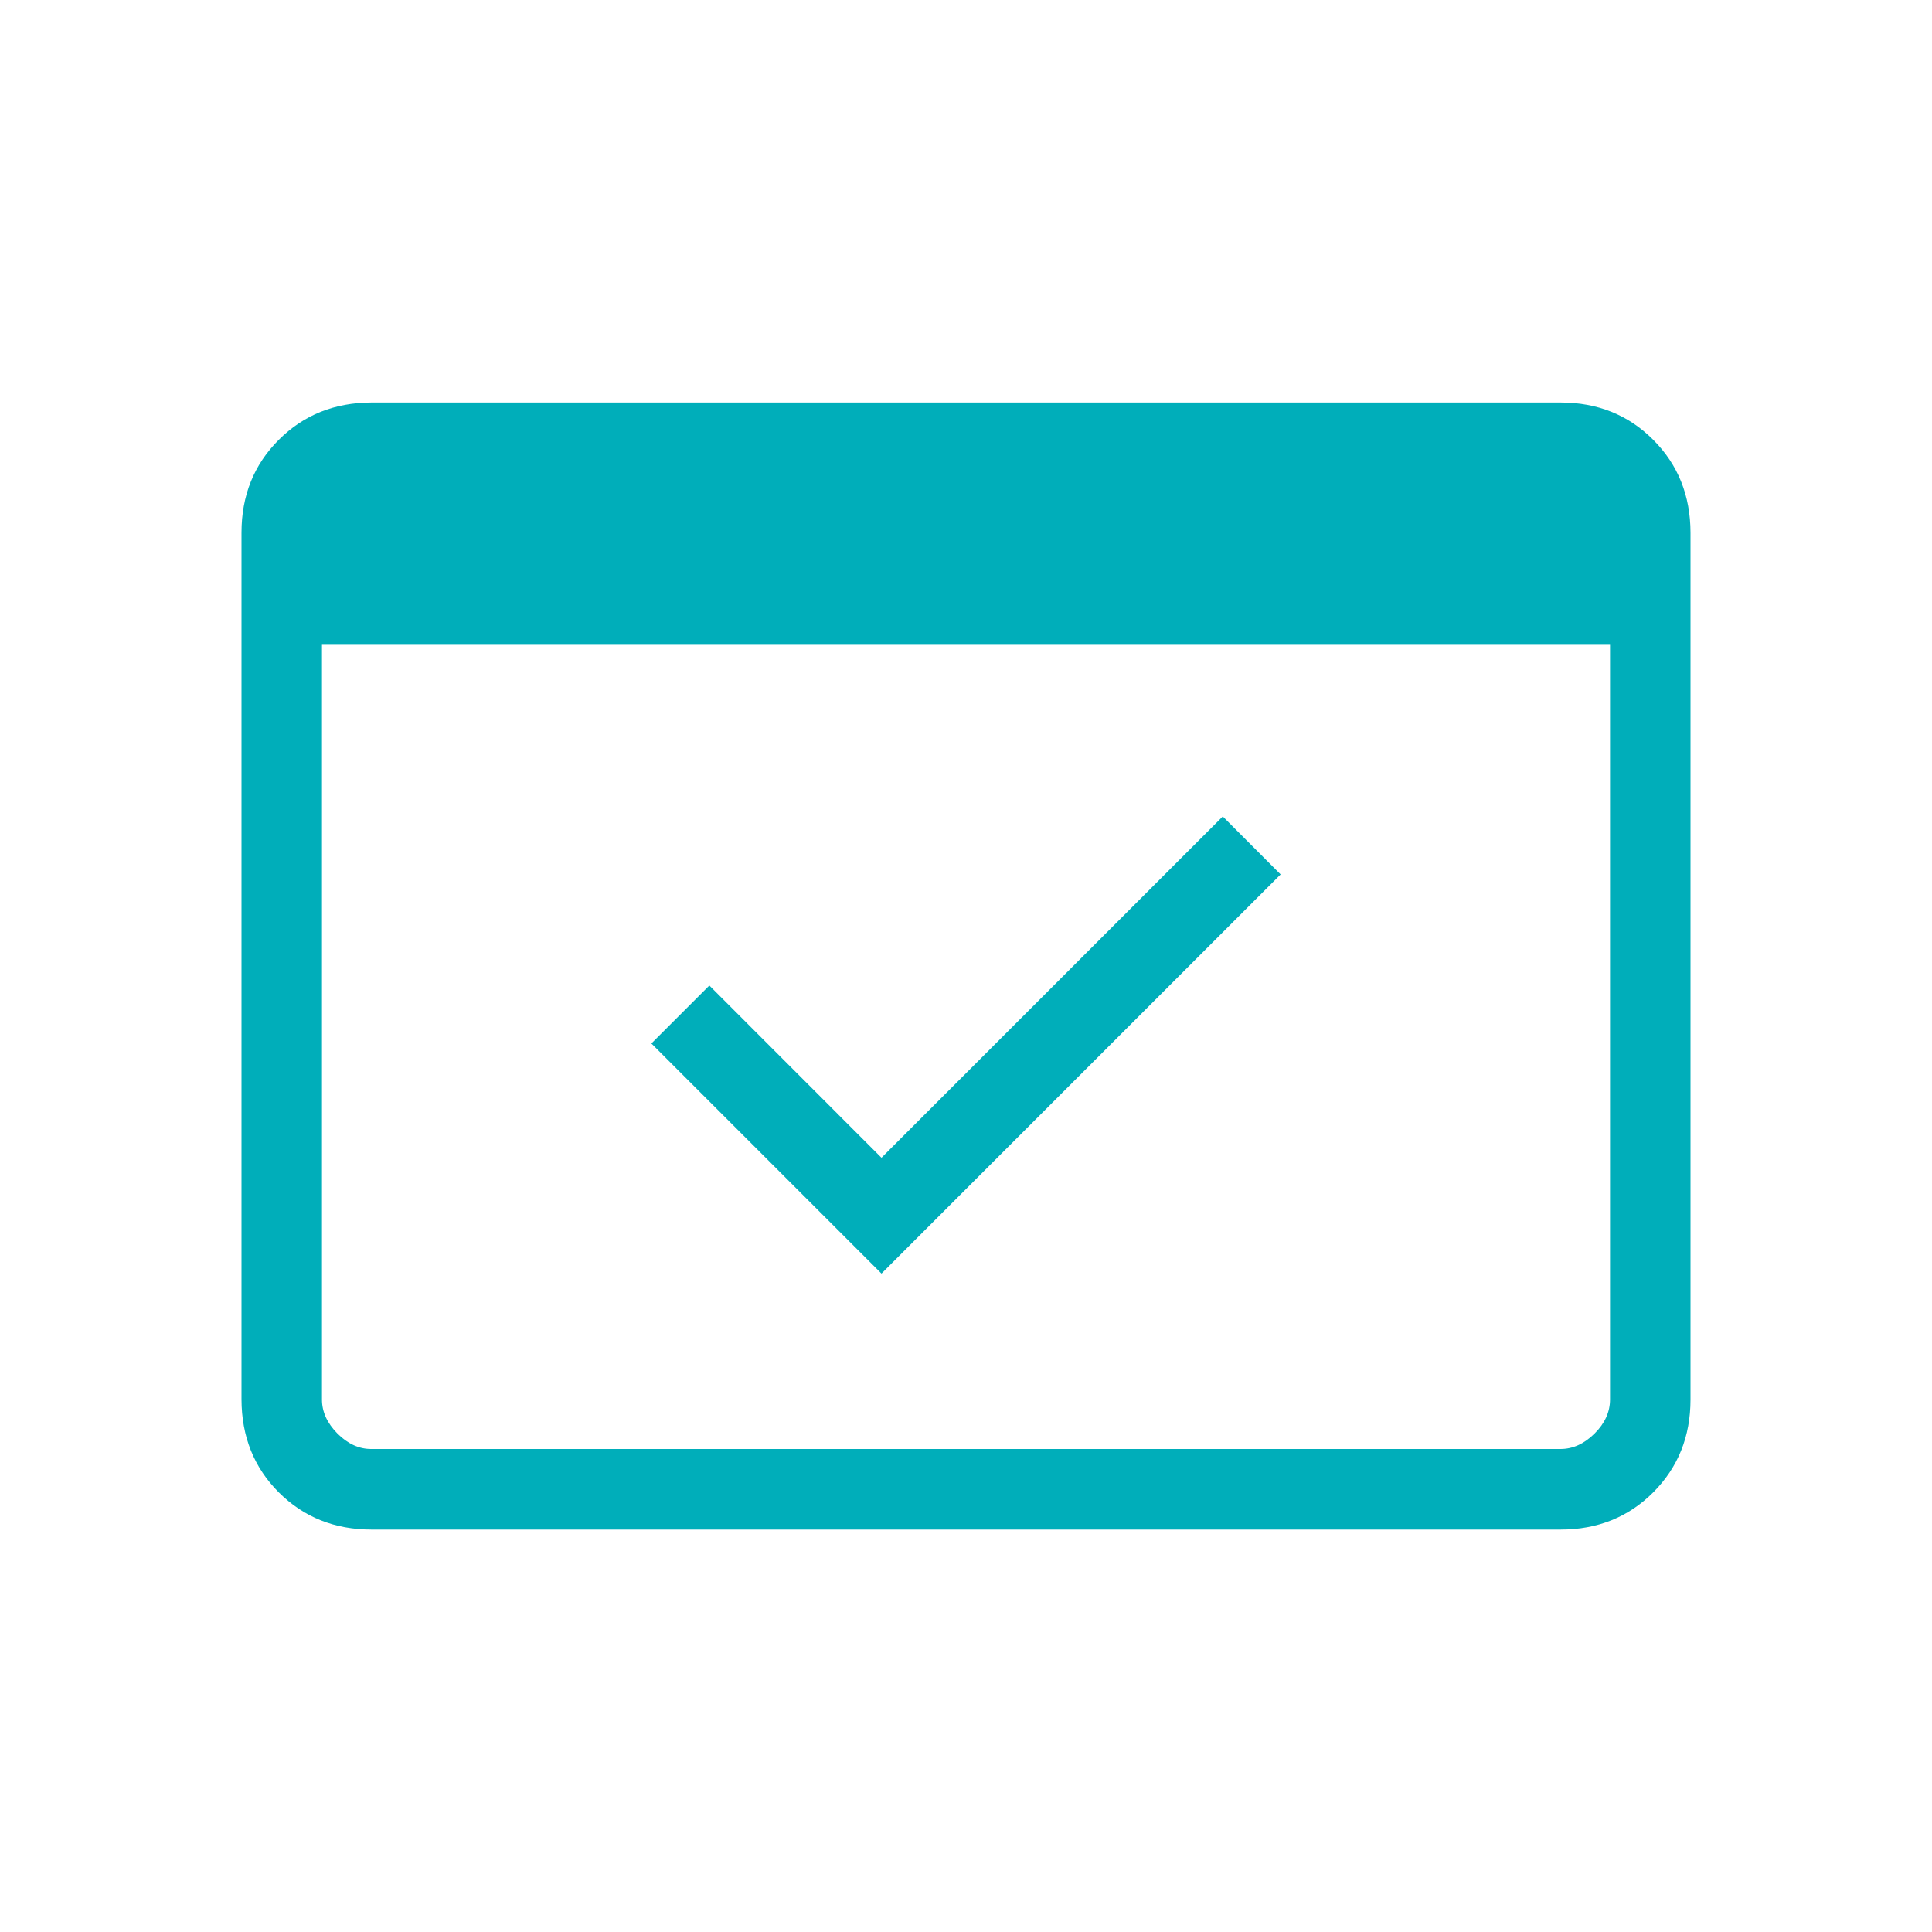 <svg width="20" height="20" viewBox="0 0 20 20" fill="none" xmlns="http://www.w3.org/2000/svg">
<path d="M3.847 15.834C3.463 15.834 3.143 15.705 2.886 15.449C2.629 15.192 2.501 14.871 2.5 14.487V5.514C2.5 5.13 2.629 4.809 2.886 4.553C3.143 4.296 3.463 4.168 3.846 4.167H16.154C16.538 4.167 16.858 4.296 17.114 4.553C17.371 4.81 17.499 5.13 17.5 5.514V14.488C17.5 14.871 17.371 15.191 17.114 15.449C16.857 15.706 16.537 15.834 16.154 15.834H3.847ZM3.847 15H16.154C16.282 15 16.399 14.947 16.507 14.84C16.614 14.734 16.667 14.616 16.667 14.487V6.667H3.333V14.488C3.333 14.616 3.387 14.733 3.493 14.84C3.6 14.947 3.717 15.001 3.846 15M9.125 13.184L6.743 10.802L7.343 10.202L9.125 11.985L12.658 8.452L13.257 9.052L9.125 13.184ZM3.847 15H3.333V5H3.847C3.718 5 3.601 5.054 3.493 5.16C3.386 5.267 3.333 5.385 3.333 5.514V14.488C3.333 14.616 3.387 14.733 3.493 14.84C3.6 14.947 3.717 15.001 3.846 15" fill="#00AEBA"/>
</svg>
